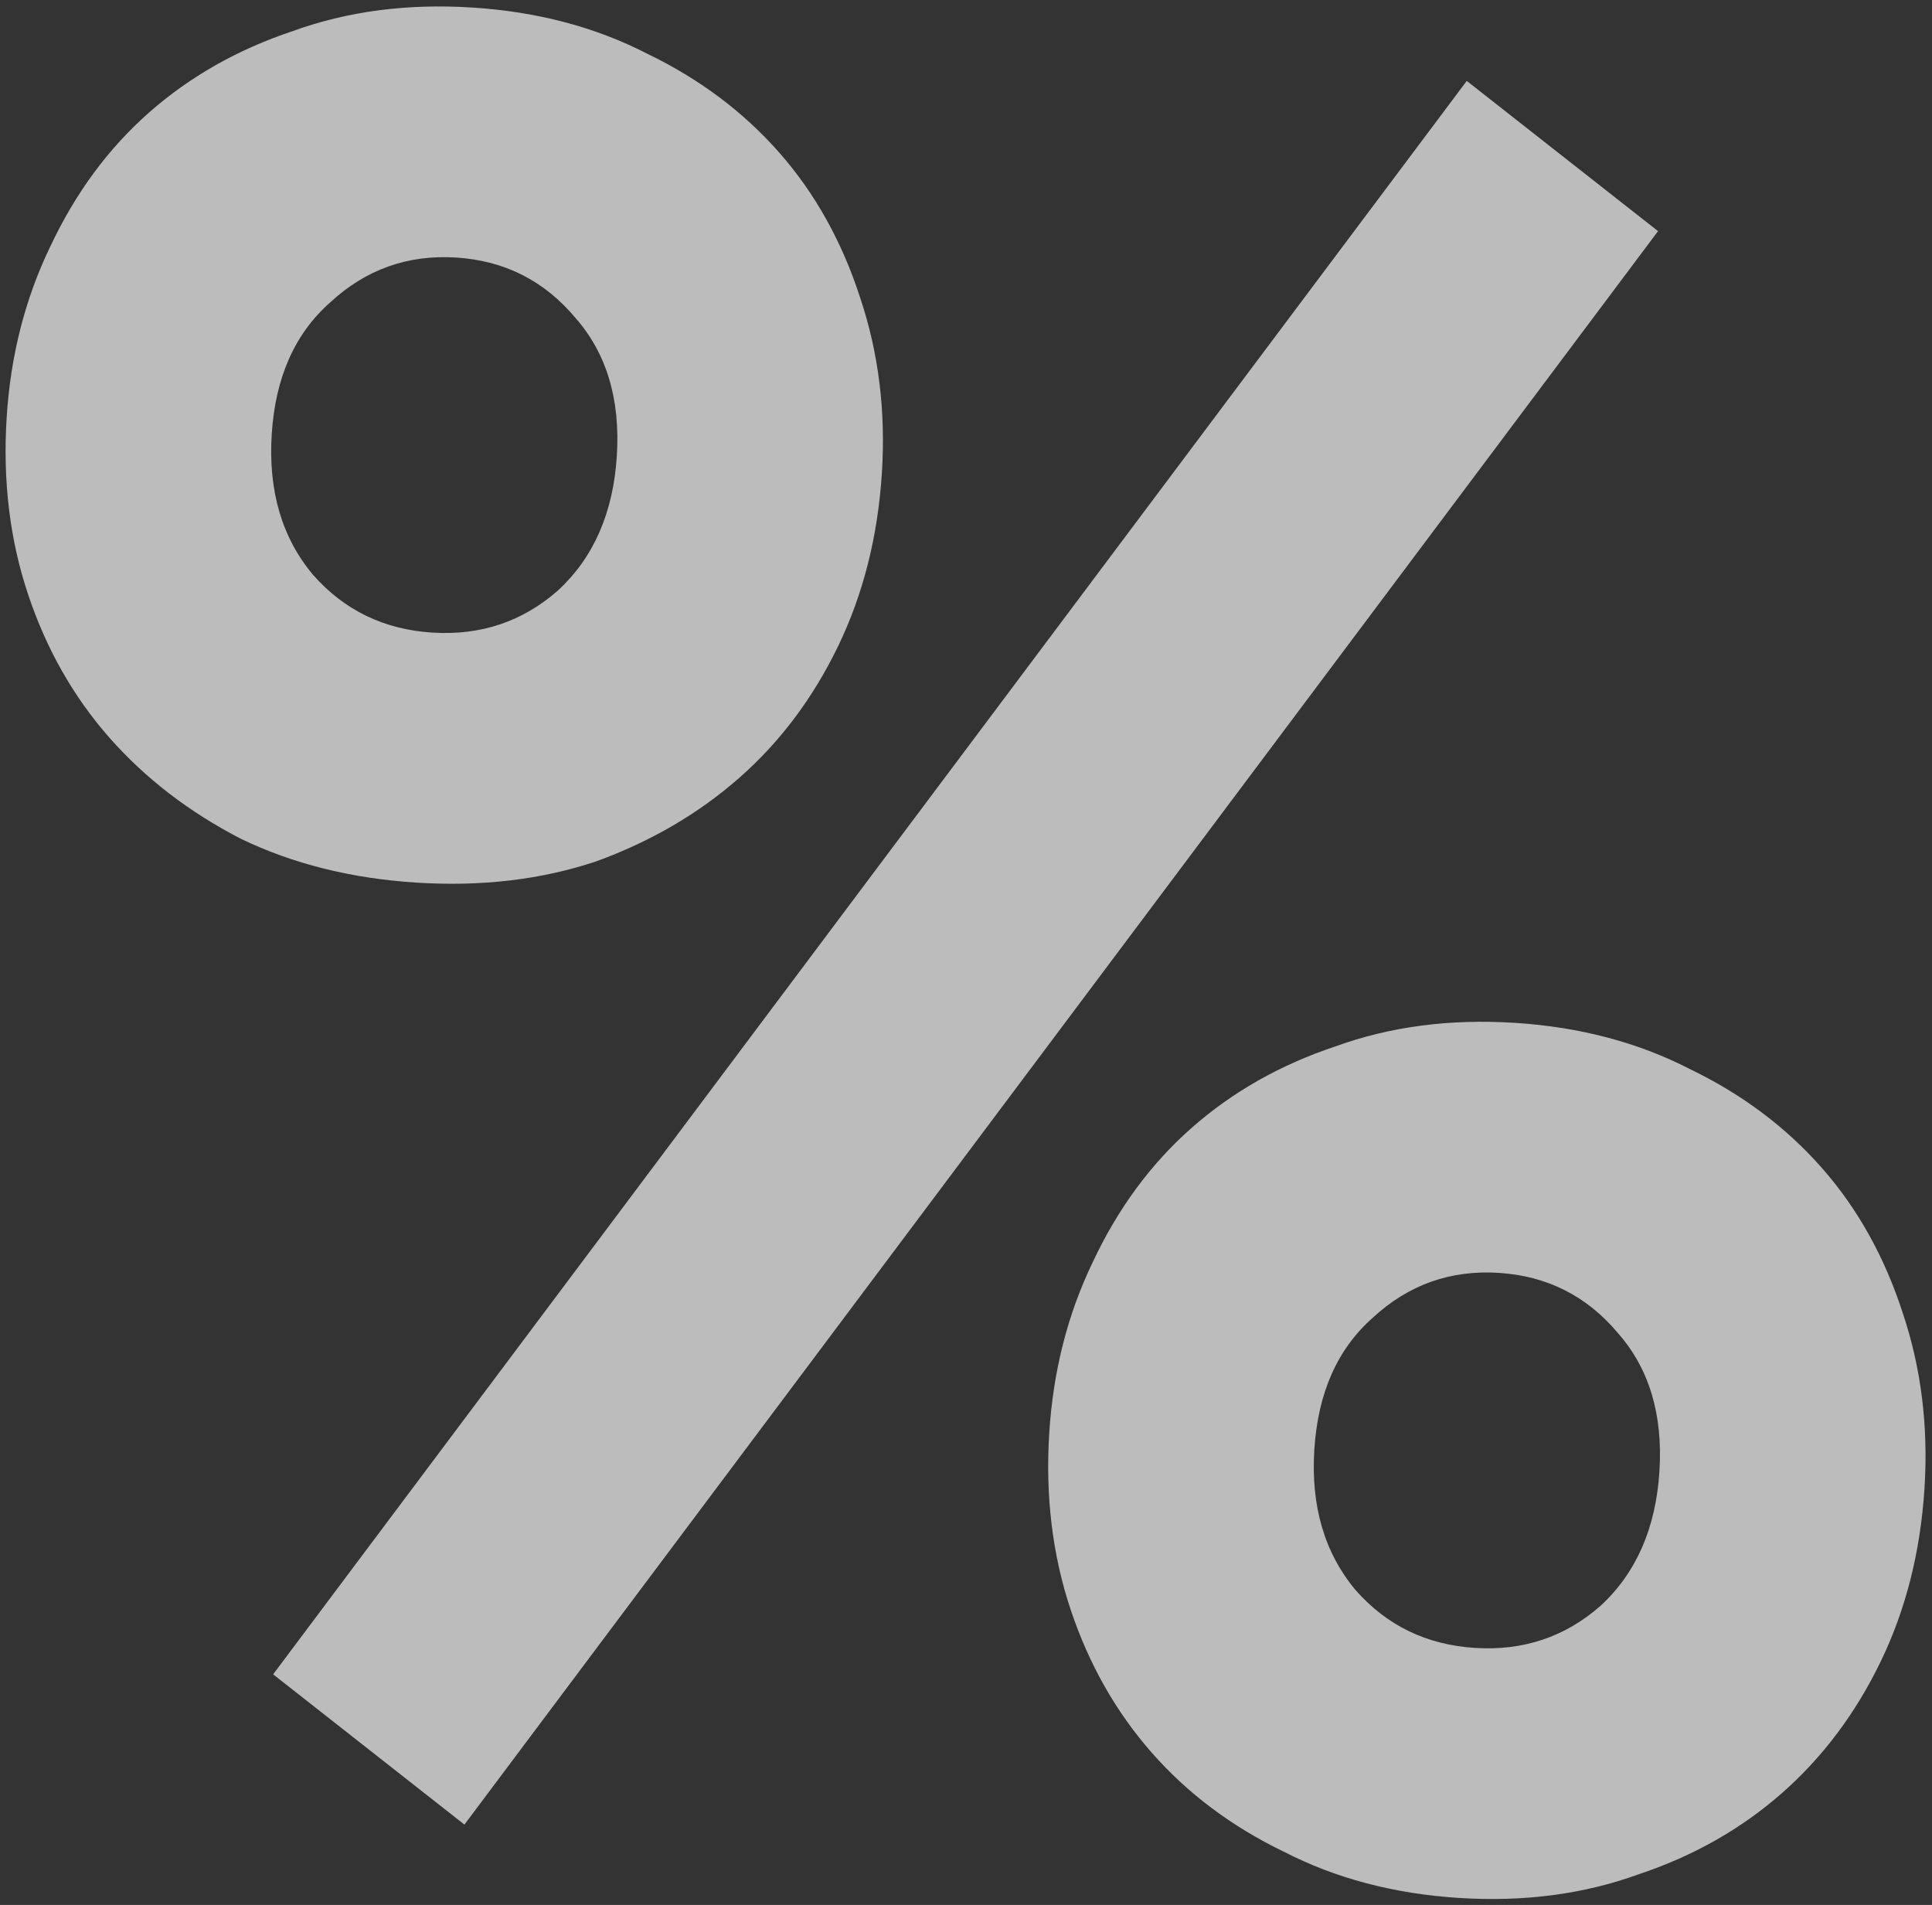 <?xml version="1.0" encoding="UTF-8"?> <svg xmlns="http://www.w3.org/2000/svg" width="285" height="281" viewBox="0 0 285 281" fill="none"><rect x="0" y="0" width="285" height="281" fill="#333333" stroke="none"/> <path opacity="0.67" d="M0.985 61.544C1.564 52.446 3.702 44.065 7.4 36.401C11.114 28.49 15.979 21.887 21.995 16.592C28.011 11.297 35.056 7.301 43.129 4.606C51.217 1.665 60.057 0.499 69.648 1.11C79.239 1.72 87.859 3.997 95.51 7.941C103.175 11.638 109.656 16.494 114.953 22.51C120.249 28.525 124.237 35.692 126.917 44.009C129.613 52.081 130.672 60.666 130.093 69.763C129.498 79.107 127.351 87.611 123.654 95.276C119.956 102.941 115.099 109.42 109.082 114.716C103.066 120.011 96.014 124.129 87.925 127.071C79.852 129.766 71.02 130.808 61.43 130.198C51.839 129.587 43.21 127.433 35.544 123.736C27.894 119.792 21.421 114.813 16.125 108.798C10.829 102.782 6.833 95.739 4.137 87.667C1.44 79.595 0.39 70.888 0.985 61.544ZM40.086 64.033C39.554 72.393 41.583 79.312 46.172 84.788C50.778 90.019 56.646 92.862 63.778 93.316C70.909 93.77 77.091 91.694 82.322 87.09C87.57 82.239 90.459 75.634 90.991 67.274C91.524 58.914 89.487 52.119 84.882 46.888C80.292 41.411 74.431 38.446 67.3 37.992C60.168 37.538 53.979 39.736 48.731 44.587C43.5 49.191 40.618 55.673 40.086 64.033ZM154.785 211.316C155.364 202.218 157.503 193.837 161.201 186.172C164.914 178.262 169.779 171.659 175.795 166.364C181.811 161.068 188.856 157.073 196.929 154.378C205.018 151.436 213.857 150.271 223.448 150.881C233.039 151.492 241.66 153.769 249.31 157.712C256.976 161.41 263.457 166.266 268.753 172.282C274.049 178.297 278.037 185.463 280.718 193.781C283.414 201.853 284.472 210.438 283.893 219.535C283.298 228.879 281.152 237.383 277.454 245.047C273.756 252.712 268.899 259.192 262.883 264.487C256.867 269.783 249.822 273.778 241.749 276.473C233.661 279.415 224.821 280.58 215.23 279.97C205.639 279.359 197.019 277.082 189.368 273.139C181.702 269.441 175.221 264.585 169.925 258.569C164.629 252.554 160.633 245.51 157.937 237.439C155.241 229.367 154.19 220.659 154.785 211.316ZM193.886 213.805C193.354 222.165 195.383 229.083 199.973 234.56C204.578 239.791 210.446 242.633 217.578 243.087C224.71 243.541 230.891 241.466 236.123 236.861C241.37 232.011 244.26 225.406 244.792 217.046C245.324 208.686 243.287 201.89 238.682 196.66C234.092 191.183 228.232 188.218 221.1 187.764C213.968 187.31 207.779 189.508 202.532 194.358C197.3 198.963 194.419 205.445 193.886 213.805ZM40.291 246.984L216.368 11.932L244.587 34.096L68.51 269.148L40.291 246.984Z" fill="white"></path> </svg> 